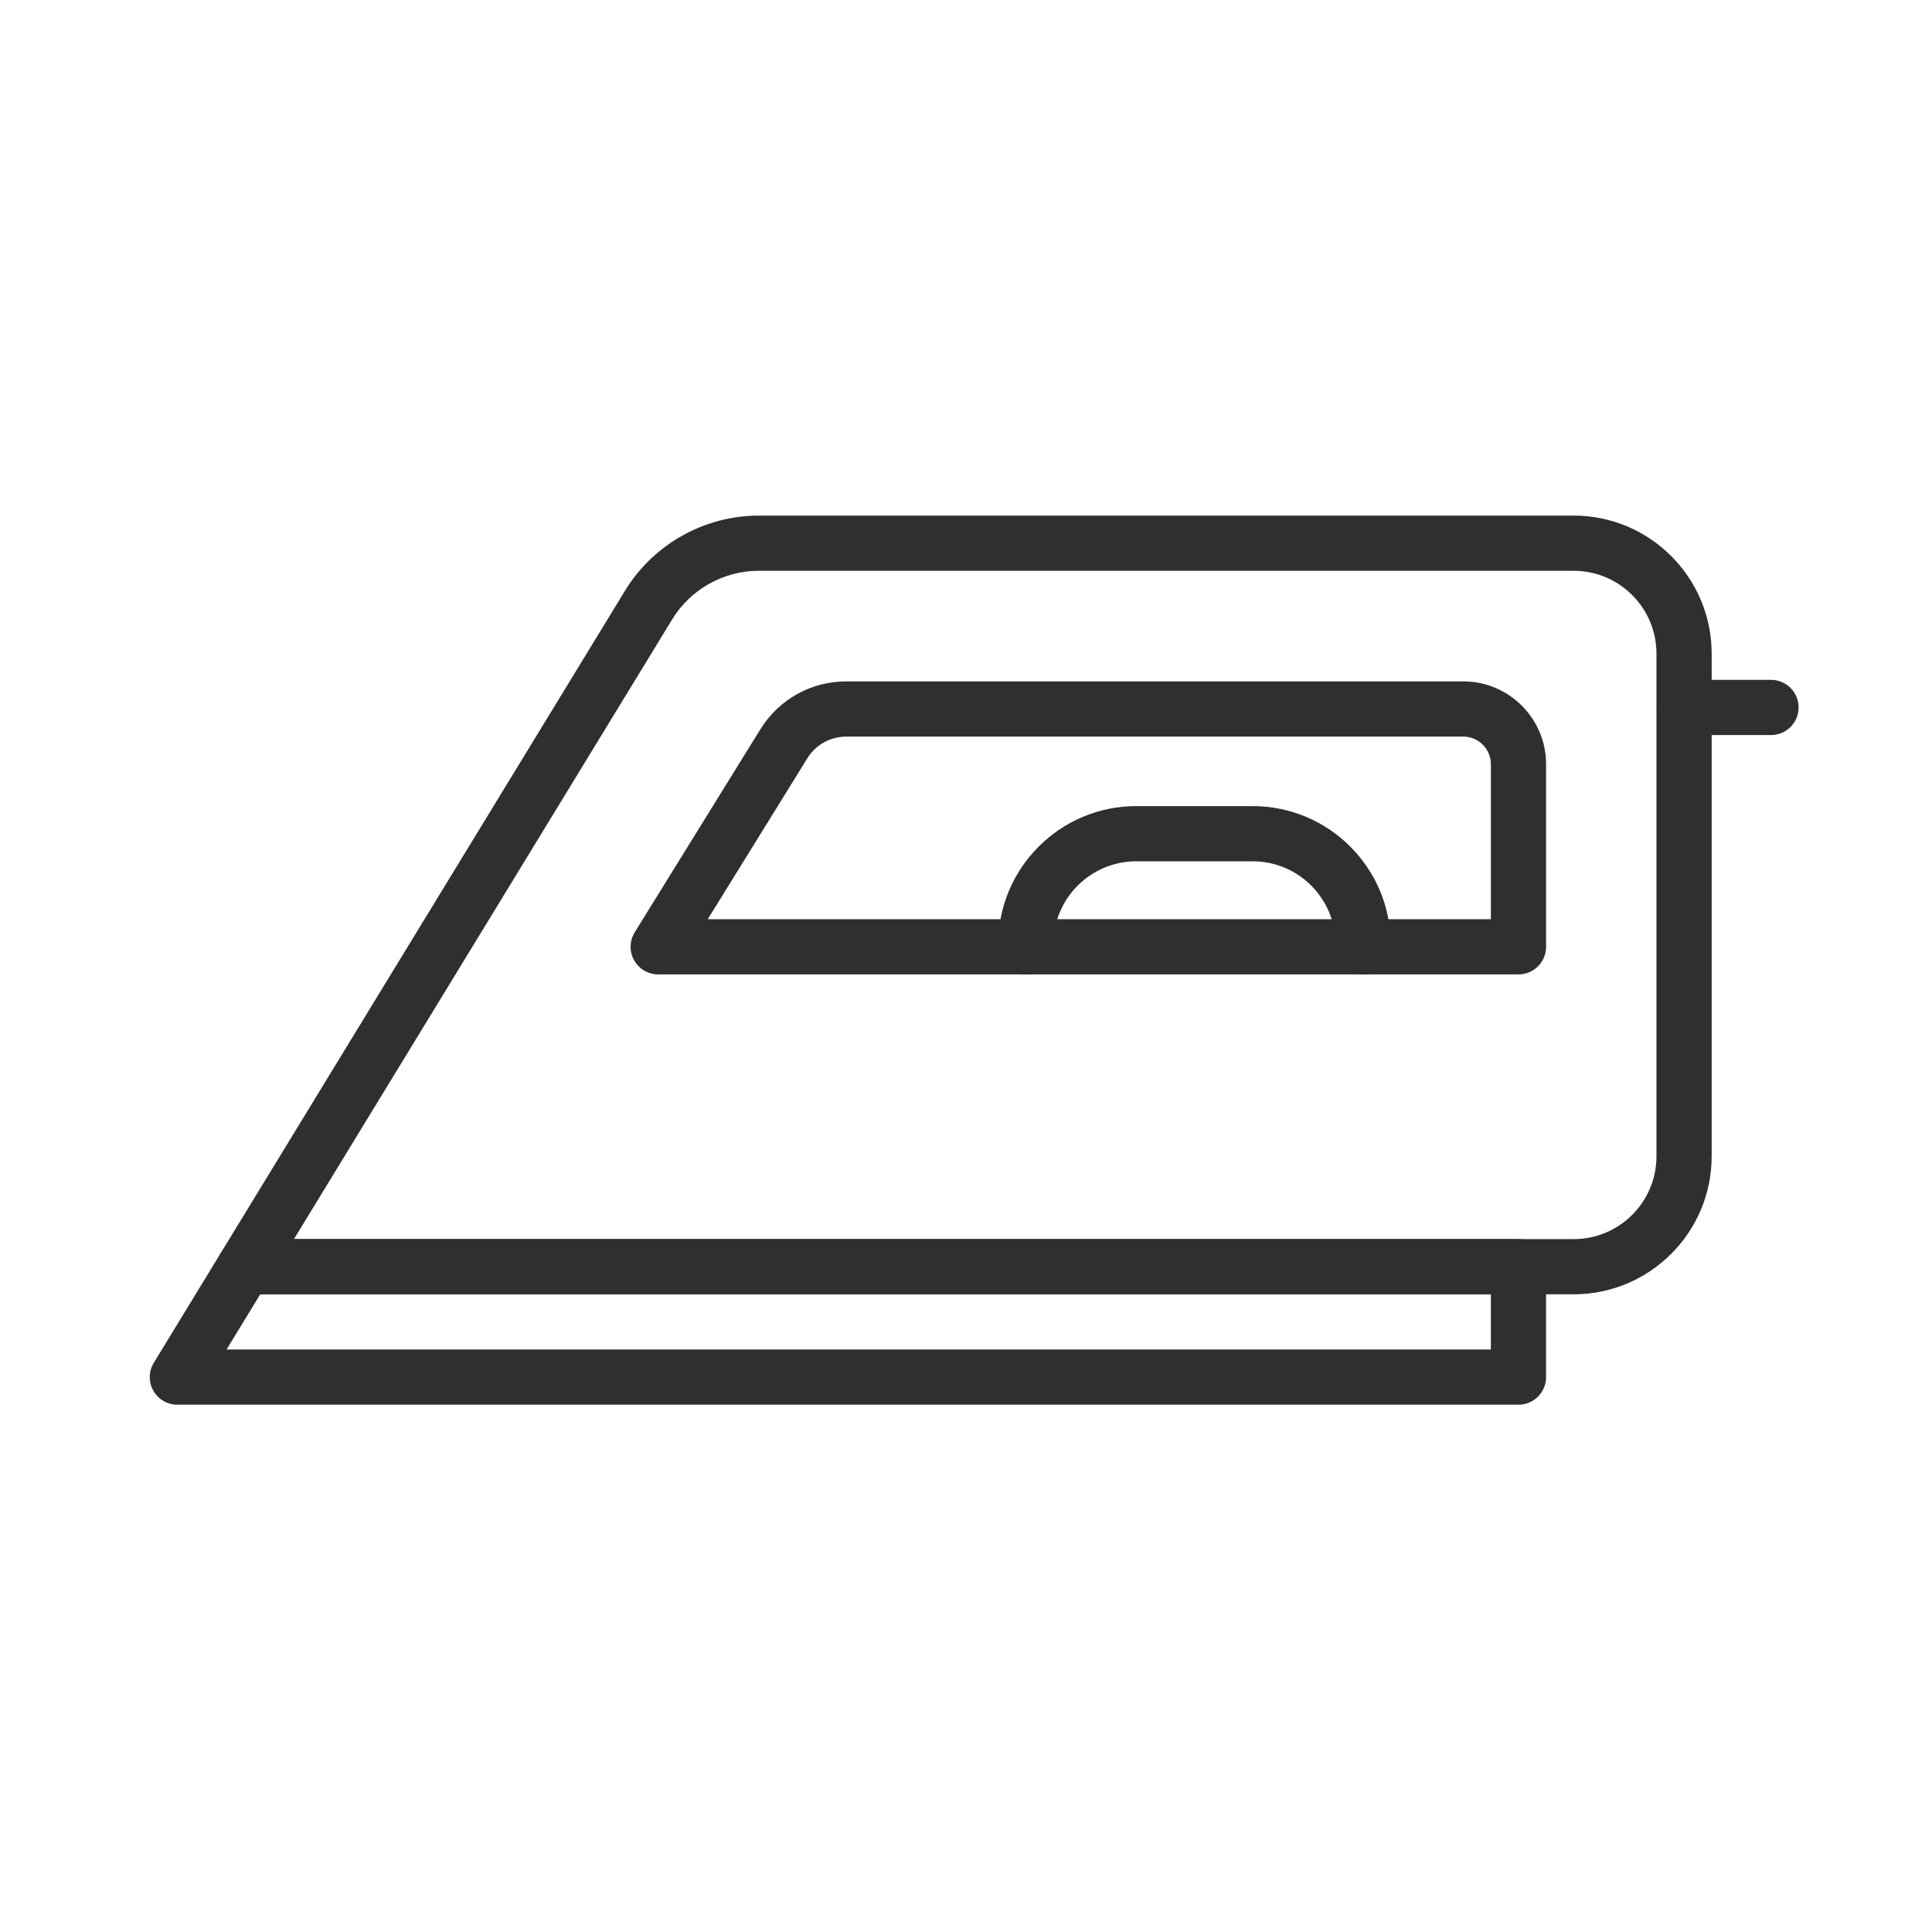 <?xml version="1.0" encoding="UTF-8"?>
<svg width="150px" height="150px" viewBox="0 0 150 150" version="1.1" xmlns="http://www.w3.org/2000/svg" xmlns:xlink="http://www.w3.org/1999/xlink">
    <!-- Generator: Sketch 49 (51002) - http://www.bohemiancoding.com/sketch -->
    <title>iron</title>
    <desc>Created with Sketch.</desc>
    <defs></defs>
    <g id="iron" stroke="none" stroke-width="1" fill="none" fill-rule="evenodd">
        <g id="Group-32" transform="translate(11, 40)" fill="#2F2F2F">
            <path d="M11.821,56.205 L111.179,56.205 C114.725,56.205 117.608,53.32 117.608,49.776 L117.608,10.745 C117.608,7.2 114.725,4.316 111.179,4.316 L47.899,4.316 C45.181,4.316 42.611,5.759 41.193,8.08 L11.821,56.205 Z M111.179,60.49 L8.002,60.49 C7.228,60.49 6.513,60.072 6.133,59.396 C5.753,58.72 5.769,57.893 6.173,57.232 L37.535,5.848 C39.725,2.259 43.696,0.03 47.899,0.03 L111.179,0.03 C117.088,0.03 121.893,4.836 121.893,10.745 L121.893,49.776 C121.893,55.685 117.088,60.49 111.179,60.49 Z" id="Fill-146"></path>
            <path d="M6.589,64.776 L104.75,64.776 L104.75,60.49 L9.205,60.49 L6.589,64.776 Z M106.893,69.062 L2.77,69.062 C1.996,69.062 1.282,68.643 0.902,67.968 C0.522,67.292 0.538,66.465 0.942,65.803 L6.173,57.232 C6.562,56.593 7.255,56.205 8.002,56.205 L106.893,56.205 C108.078,56.205 109.036,57.163 109.036,58.348 L109.036,66.919 C109.036,68.103 108.078,69.062 106.893,69.062 Z" id="Fill-148"></path>
            <path d="M126.5,17.069 L119.774,17.069 C118.59,17.069 117.631,16.11 117.631,14.926 C117.631,13.742 118.59,12.783 119.774,12.783 L126.5,12.783 C127.684,12.783 128.643,13.742 128.643,14.926 C128.643,16.11 127.684,17.069 126.5,17.069" id="Fill-150"></path>
            <path d="M43.949,31.367 L104.751,31.367 L104.751,19.331 C104.751,18.15 103.789,17.189 102.608,17.189 L54.715,17.189 C53.469,17.189 52.334,17.821 51.678,18.88 L43.949,31.367 Z M106.894,35.653 L40.104,35.653 C39.327,35.653 38.609,35.233 38.231,34.553 C37.852,33.874 37.872,33.043 38.281,32.381 L48.034,16.624 C49.477,14.294 51.974,12.903 54.715,12.903 L102.608,12.903 C106.152,12.903 109.037,15.786 109.037,19.331 L109.037,33.51 C109.037,34.694 108.078,35.653 106.894,35.653 Z" id="Fill-152"></path>
            <path d="M94.83,35.653 C93.646,35.653 92.688,34.694 92.688,33.51 L92.688,33.3 C92.688,29.754 89.803,26.871 86.259,26.871 L77.218,26.871 C73.672,26.871 70.789,29.754 70.789,33.3 L70.789,33.51 C70.789,34.694 69.83,35.653 68.646,35.653 C67.462,35.653 66.503,34.694 66.503,33.51 L66.503,33.3 C66.503,27.391 71.309,22.586 77.218,22.586 L86.259,22.586 C92.168,22.586 96.973,27.391 96.973,33.3 L96.973,33.51 C96.973,34.694 96.015,35.653 94.83,35.653" id="Fill-154"></path>
        </g>
    </g>
</svg>